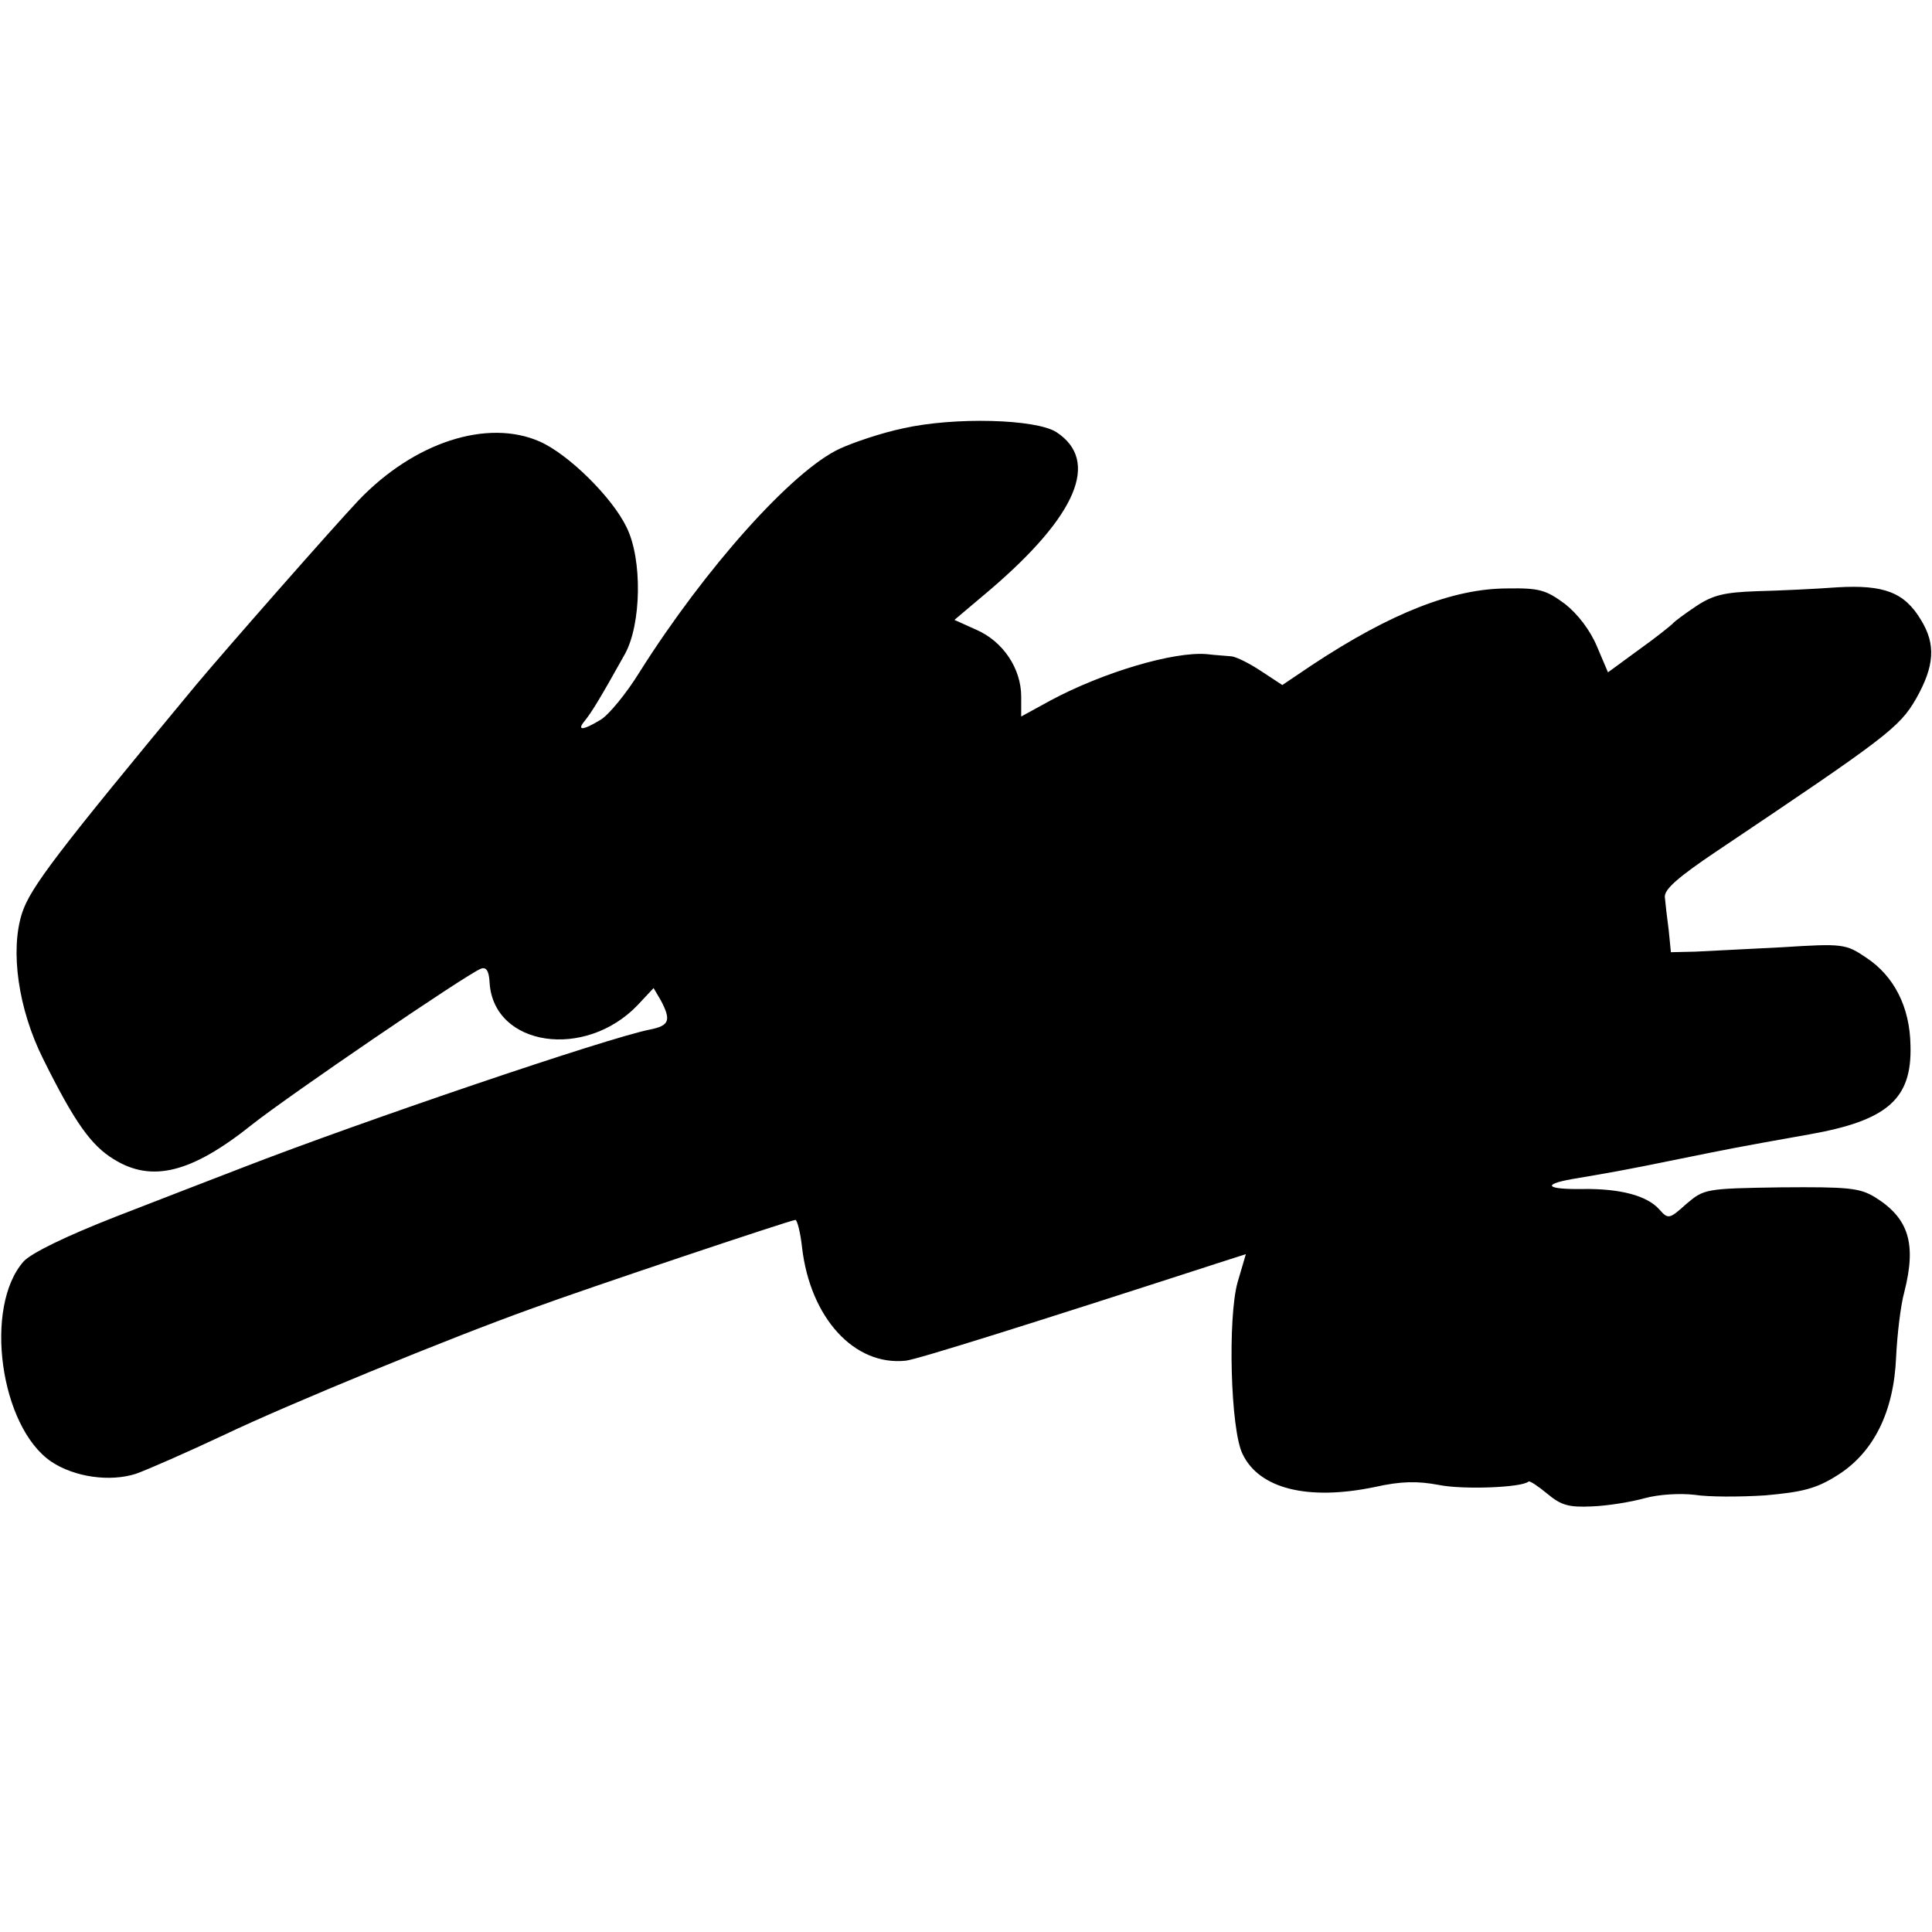 <?xml version="1.0" standalone="no"?>
<!DOCTYPE svg PUBLIC "-//W3C//DTD SVG 20010904//EN"
 "http://www.w3.org/TR/2001/REC-SVG-20010904/DTD/svg10.dtd">
<svg version="1.0" xmlns="http://www.w3.org/2000/svg"
 width="350pt" height="350pt" viewBox="0 0 350 350"
 preserveAspectRatio="xMidYMid meet">
<g transform="translate(0,350) scale(0.1,-0.1)"
fill="#000000" stroke="none">
<path d="M1636 2724 c-38 -8 -89 -25 -115 -37 -86 -40 -244 -217 -362 -404
-24 -39 -56 -78 -71 -87 -33 -20 -44 -20 -28 -1 12 15 28 41 72 120 30 54 32
172 3 230 -26 54 -105 132 -157 155 -95 42 -228 -1 -329 -107 -48 -51 -237
-266 -294 -334 -252 -304 -300 -367 -315 -413 -22 -68 -7 -174 38 -264 57
-115 87 -157 128 -182 69 -43 141 -25 251 63 67 53 388 272 414 282 10 4 15
-4 16 -26 8 -115 173 -139 268 -40 l29 31 13 -22 c19 -36 16 -46 -19 -53 -77
-15 -524 -167 -738 -250 -47 -18 -150 -58 -230 -89 -92 -36 -153 -66 -167 -81
-73 -82 -43 -300 50 -363 42 -28 106 -37 153 -22 20 7 93 39 161 71 113 54
407 175 558 229 95 35 468 160 476 160 3 0 9 -22 12 -50 15 -128 95 -215 188
-205 20 2 233 69 560 175 l56 18 -15 -51 c-18 -64 -13 -267 9 -311 30 -63 118
-85 239 -60 49 11 78 11 116 4 43 -9 151 -5 163 6 2 2 17 -8 34 -22 25 -21 39
-25 81 -23 28 1 71 8 96 15 26 7 64 9 90 6 25 -4 82 -4 128 -1 67 6 92 12 130
36 66 41 103 115 107 215 2 40 8 93 15 118 22 87 8 133 -53 171 -28 17 -48 19
-171 18 -137 -2 -139 -3 -171 -30 -31 -28 -33 -28 -49 -10 -22 25 -71 38 -139
37 -65 -1 -75 8 -19 18 65 11 95 16 192 36 99 20 103 21 238 45 141 25 186 64
183 161 -1 70 -30 126 -80 159 -37 25 -42 26 -152 19 -63 -3 -134 -7 -158 -8
l-44 -1 -4 40 c-3 22 -6 49 -7 60 -1 14 24 36 94 83 307 206 331 224 361 276
34 60 36 99 9 143 -30 50 -67 64 -152 59 -40 -3 -106 -6 -145 -7 -59 -2 -80
-7 -110 -27 -21 -14 -40 -28 -43 -32 -3 -3 -30 -25 -61 -47 l-56 -41 -20 47
c-12 29 -35 59 -58 77 -34 25 -46 29 -104 28 -99 0 -212 -45 -353 -138 l-55
-37 -38 25 c-21 14 -45 26 -54 27 -9 1 -29 2 -45 4 -60 5 -188 -33 -283 -84
l-53 -29 0 36 c0 51 -33 100 -81 121 l-40 18 64 54 c158 135 200 234 121 286
-37 24 -185 28 -278 7z"/>
</g>
</svg>
